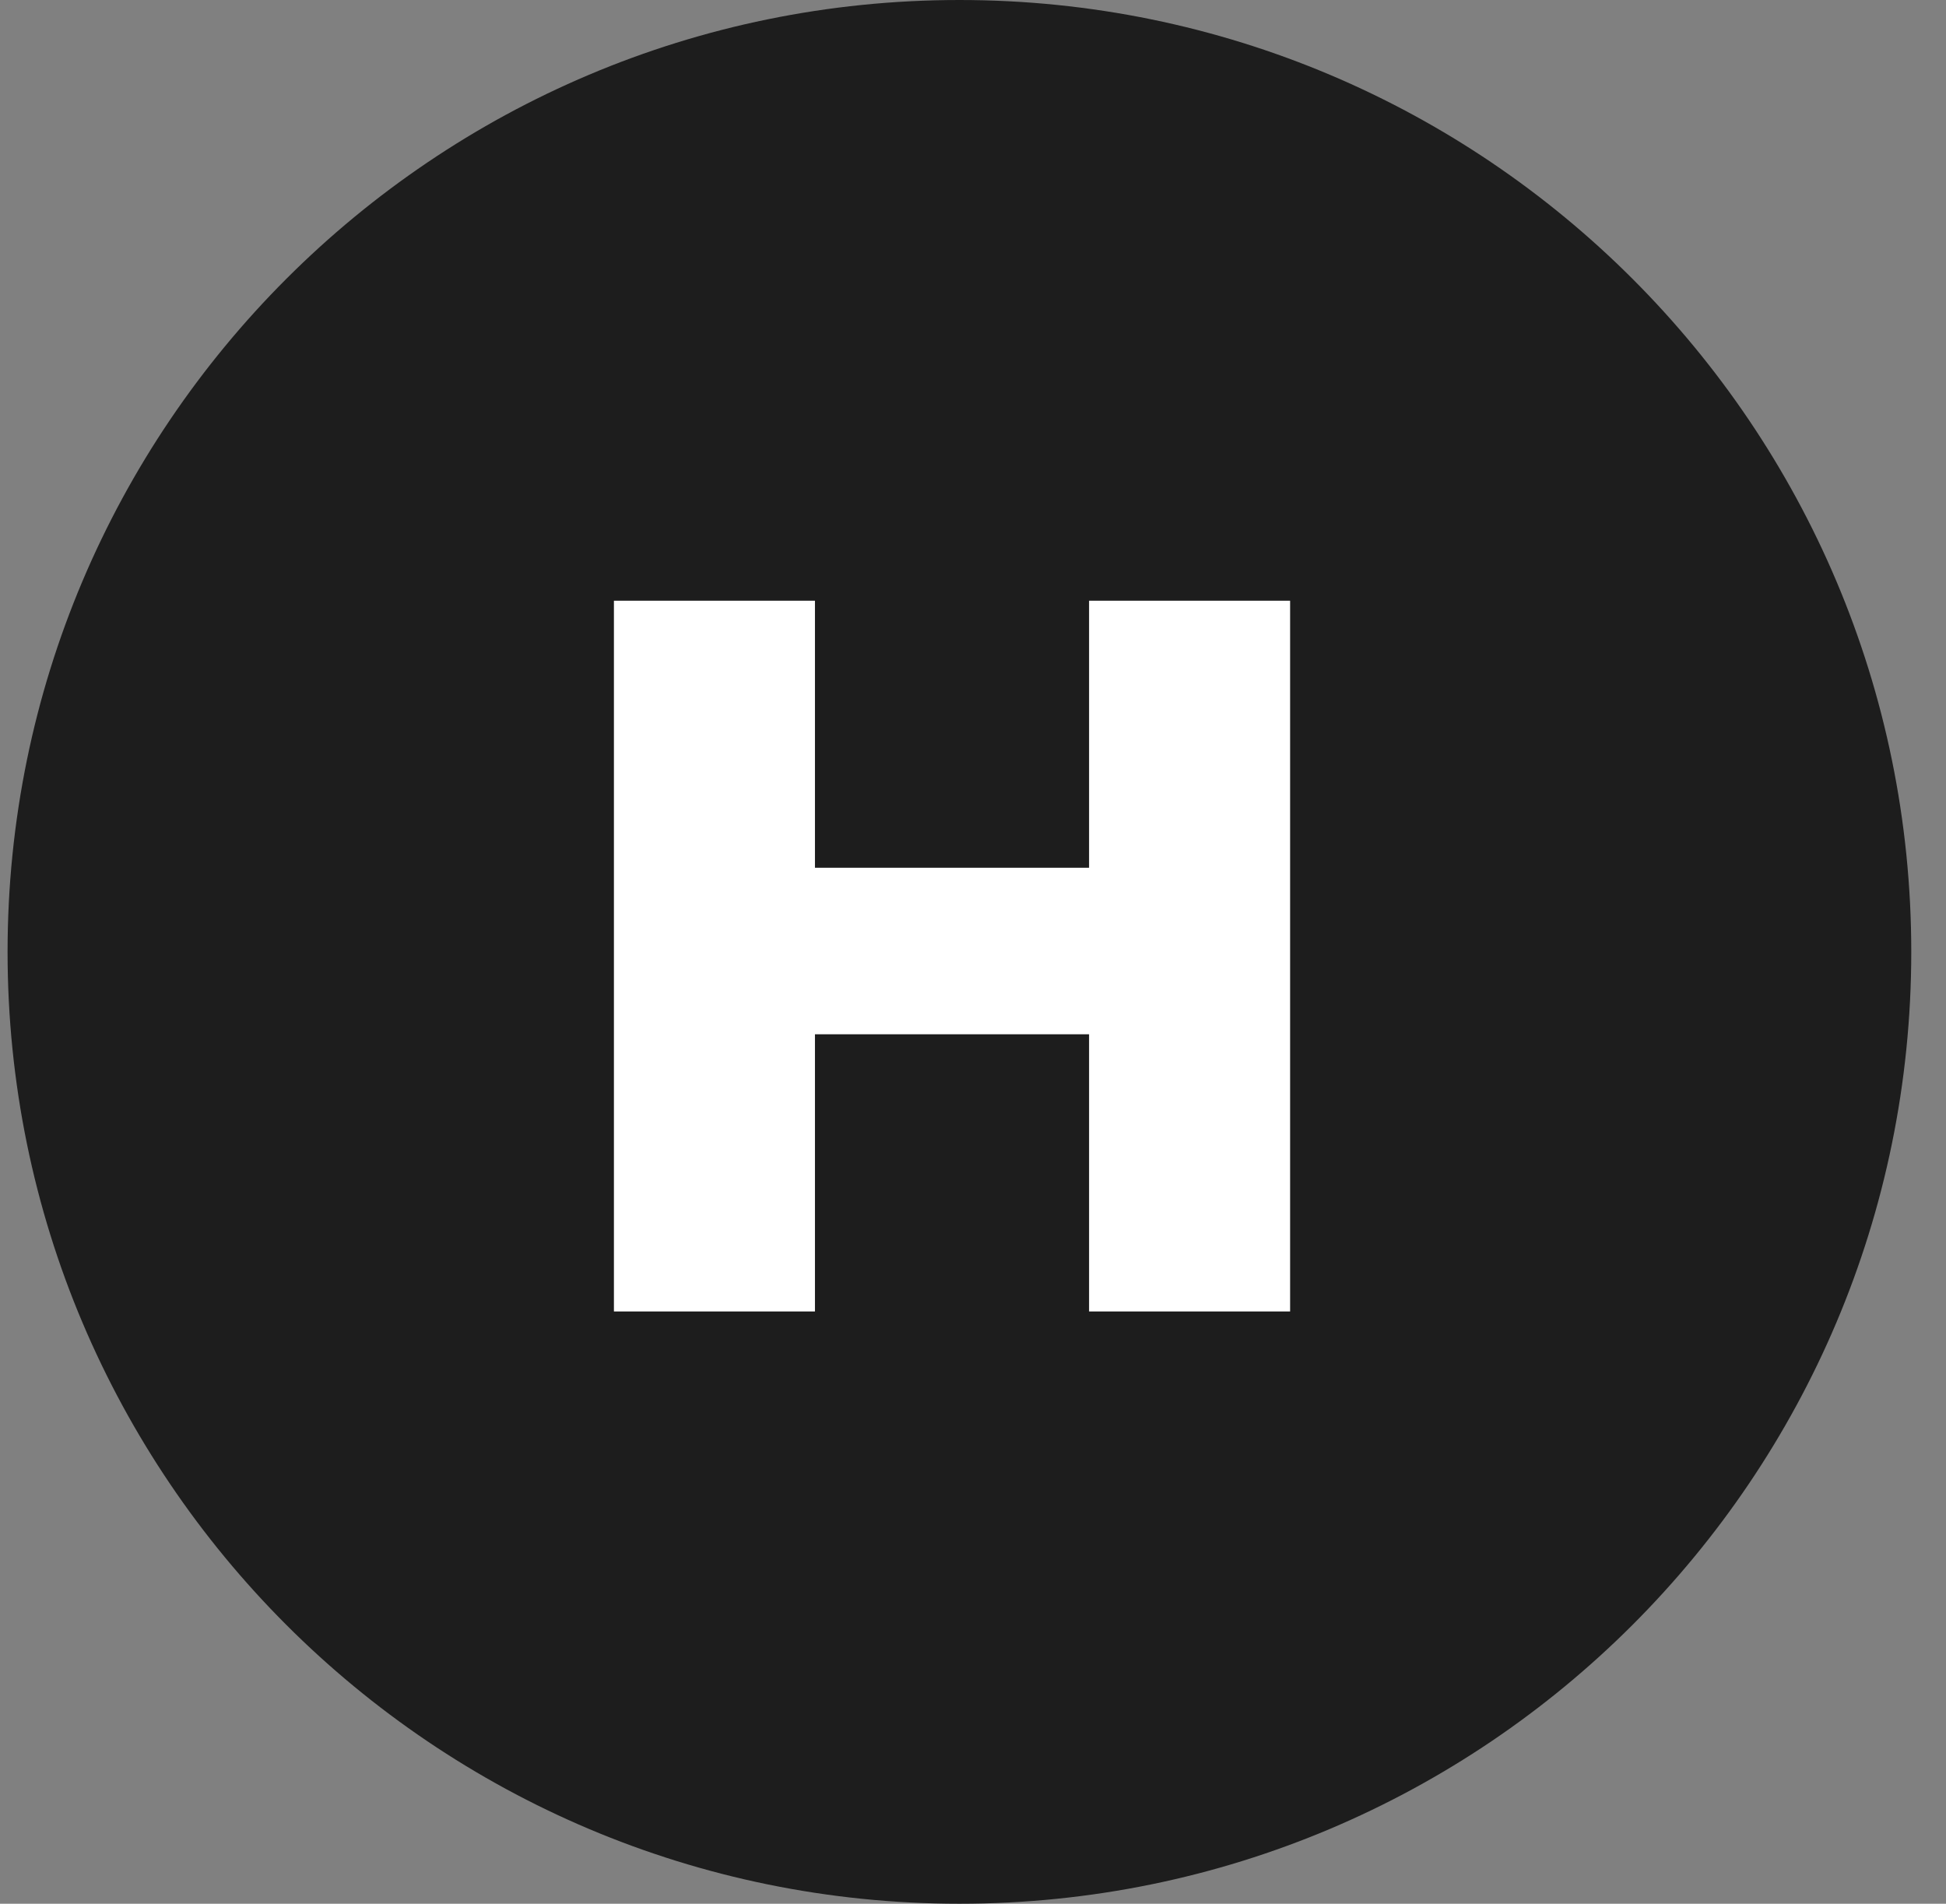 <?xml version="1.0" encoding="UTF-8"?> <svg xmlns="http://www.w3.org/2000/svg" width="46" height="45" viewBox="0 0 46 45" fill="none"><rect x="0" y="0" width="46" height="45" fill="#808080" stroke="none"/><path d="M45.179 22.5C45.179 10.074 35.106 0 22.679 0C10.253 0 0.179 10.074 0.179 22.5C0.179 34.926 10.253 45 22.679 45C35.106 45 45.179 34.926 45.179 22.5Z" fill="#1D1D1D"></path><path d="M25.744 14.2H30.496V31H25.744V14.2ZM19.264 31H14.512V14.2H19.264V31ZM26.08 24.448H18.928V20.512H26.08V24.448Z" fill="white"></path></svg> 
